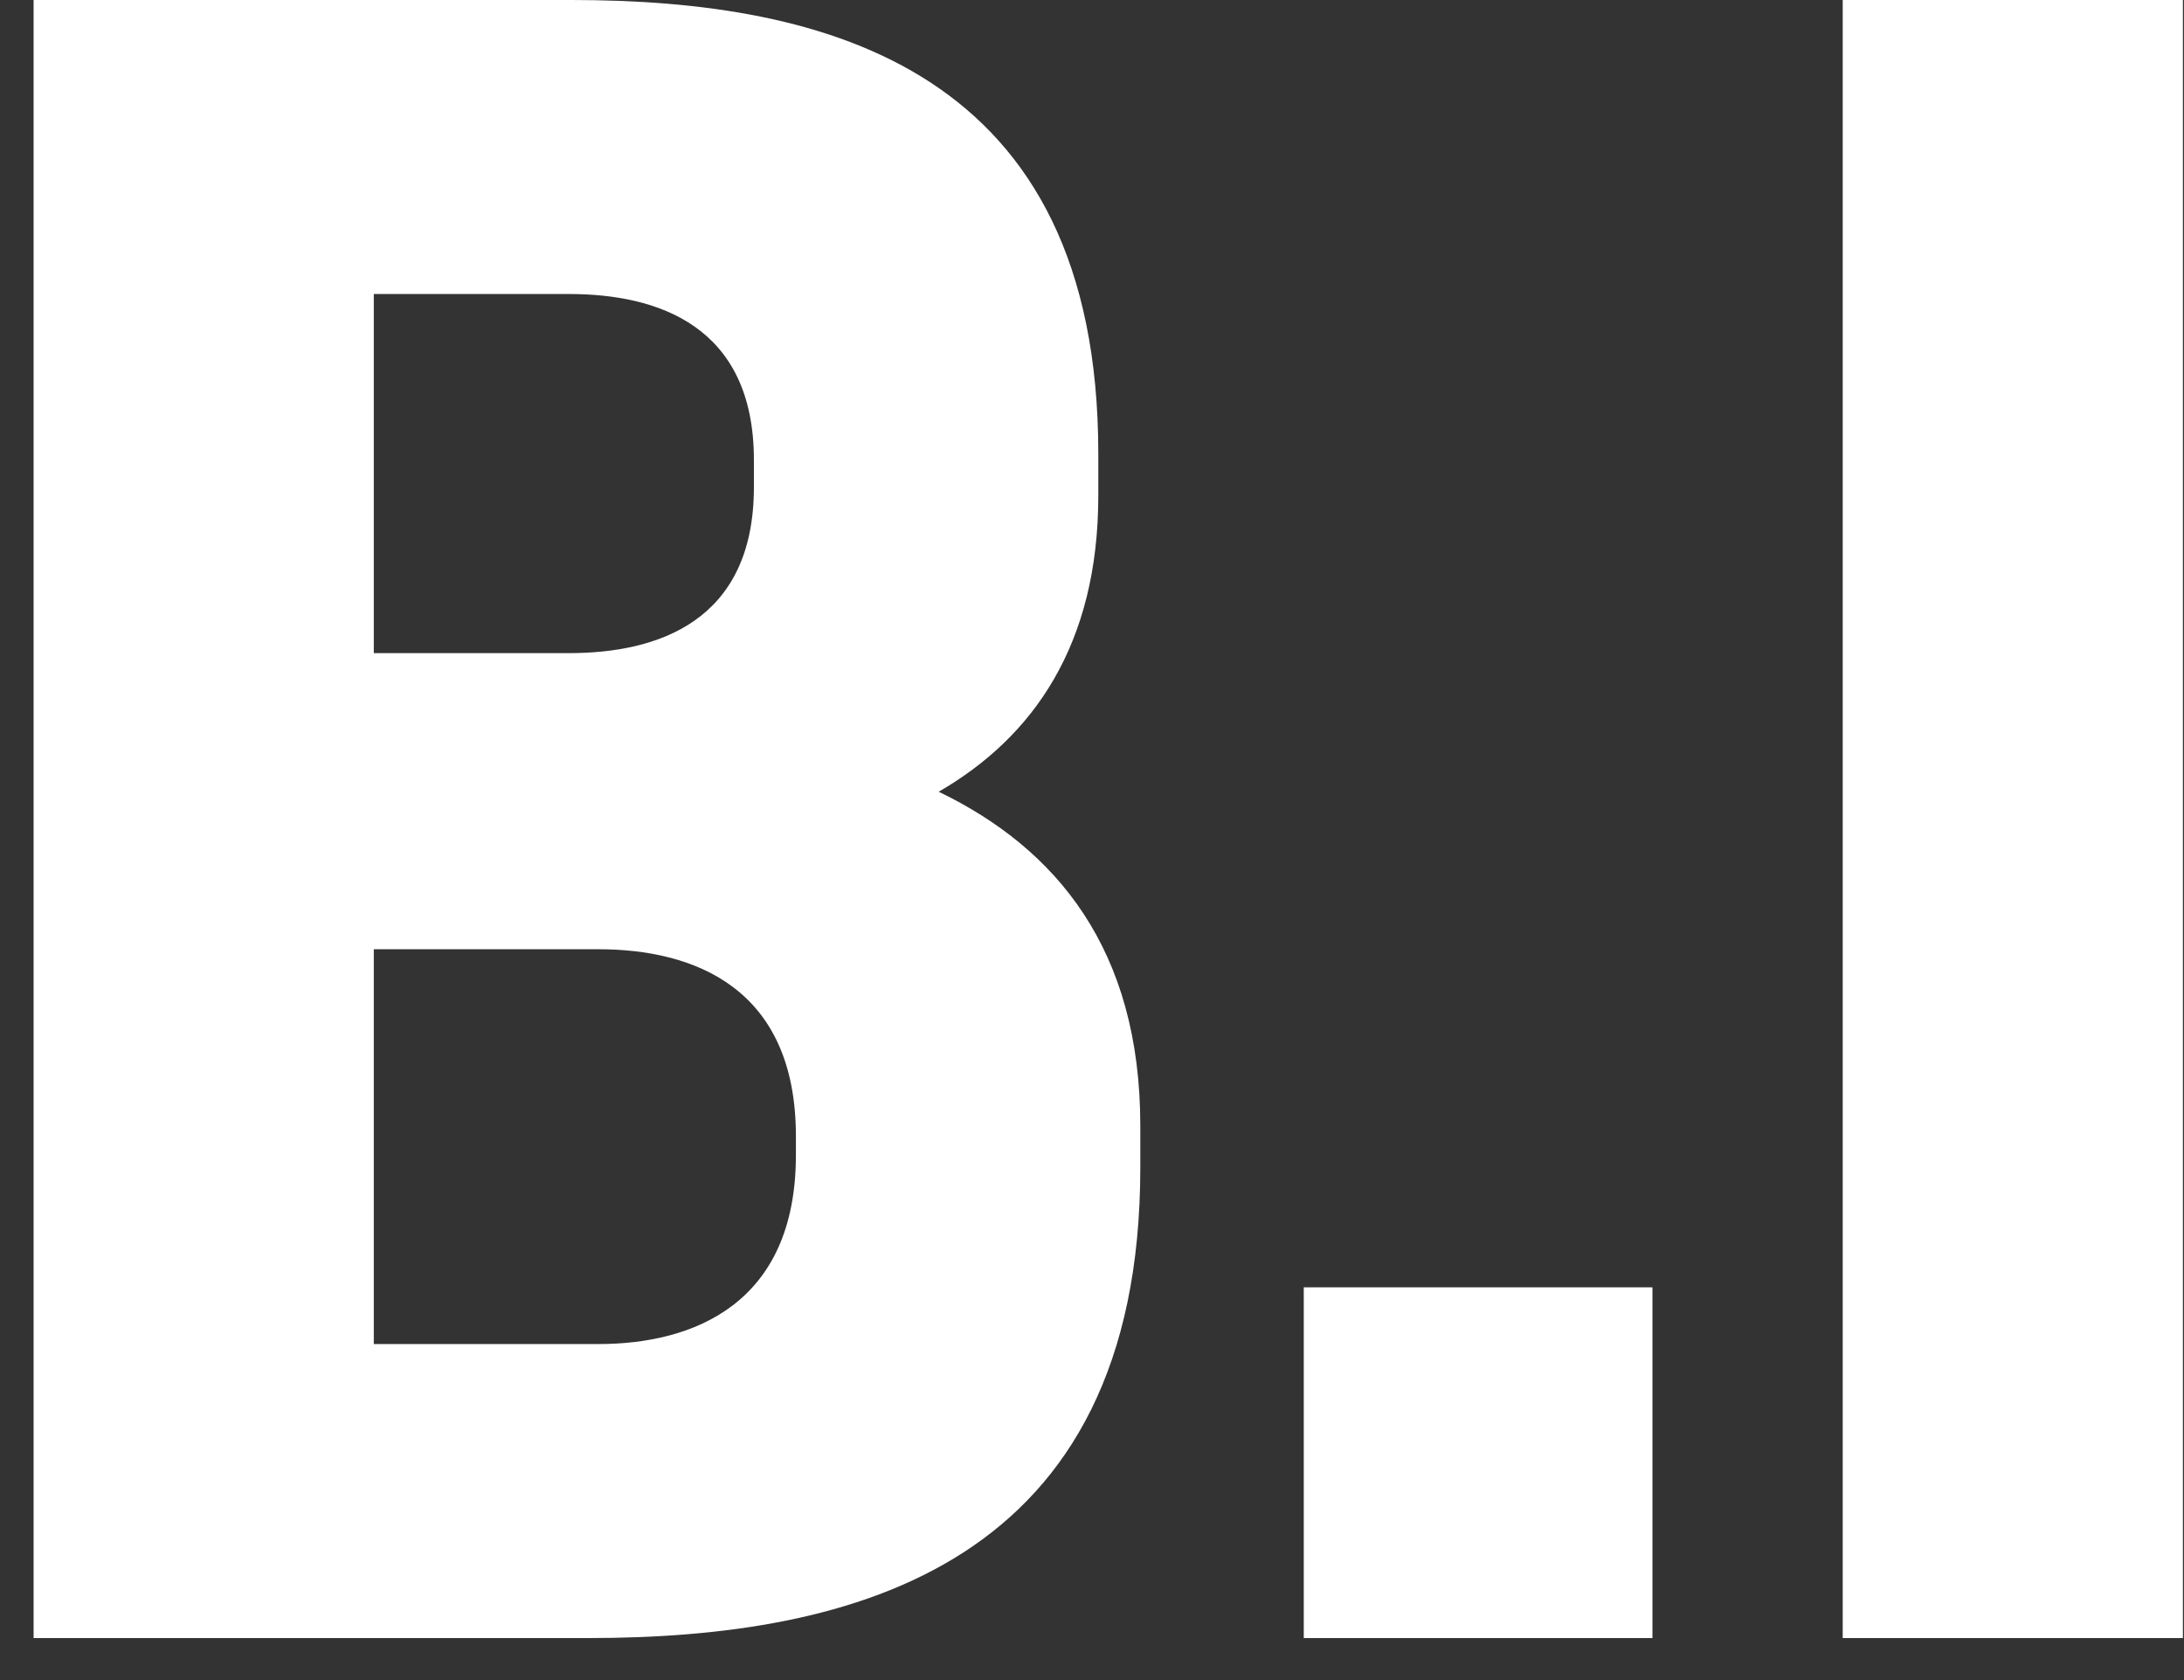 <svg
        width="26"
        height="20"
        viewBox="0 0 26 20"
        fill="none"
        xmlns="http://www.w3.org/2000/svg"
>
    <rect x="0" y="0" width="26" height="20" fill="#333333" stroke="none"/>
    <path
            d="M0.4 -7.7486e-07H6.8C9.85 -7.7486e-07 13.075 0.825 13.075 5.4V5.9C13.075 7.675 12.3 8.775 11.175 9.425C12.575 10.1 13.575 11.3 13.575 13.4V13.9C13.575 18.65 10.15 19.5 7 19.5H0.4V-7.7486e-07ZM7.125 11.3H4.45V16H7.125C8.25 16 9.475 15.525 9.475 13.75V13.525C9.475 11.75 8.25 11.3 7.125 11.3ZM6.775 3.5H4.45V7.775H6.775C7.825 7.775 8.975 7.4 8.975 5.8V5.475C8.975 3.875 7.825 3.5 6.775 3.5ZM19.672 15.325V19.5H15.521V15.325H19.672ZM25.987 -7.7486e-07V19.5H21.937V-7.7486e-07H25.987Z"
            fill="#fff"
    />
</svg>